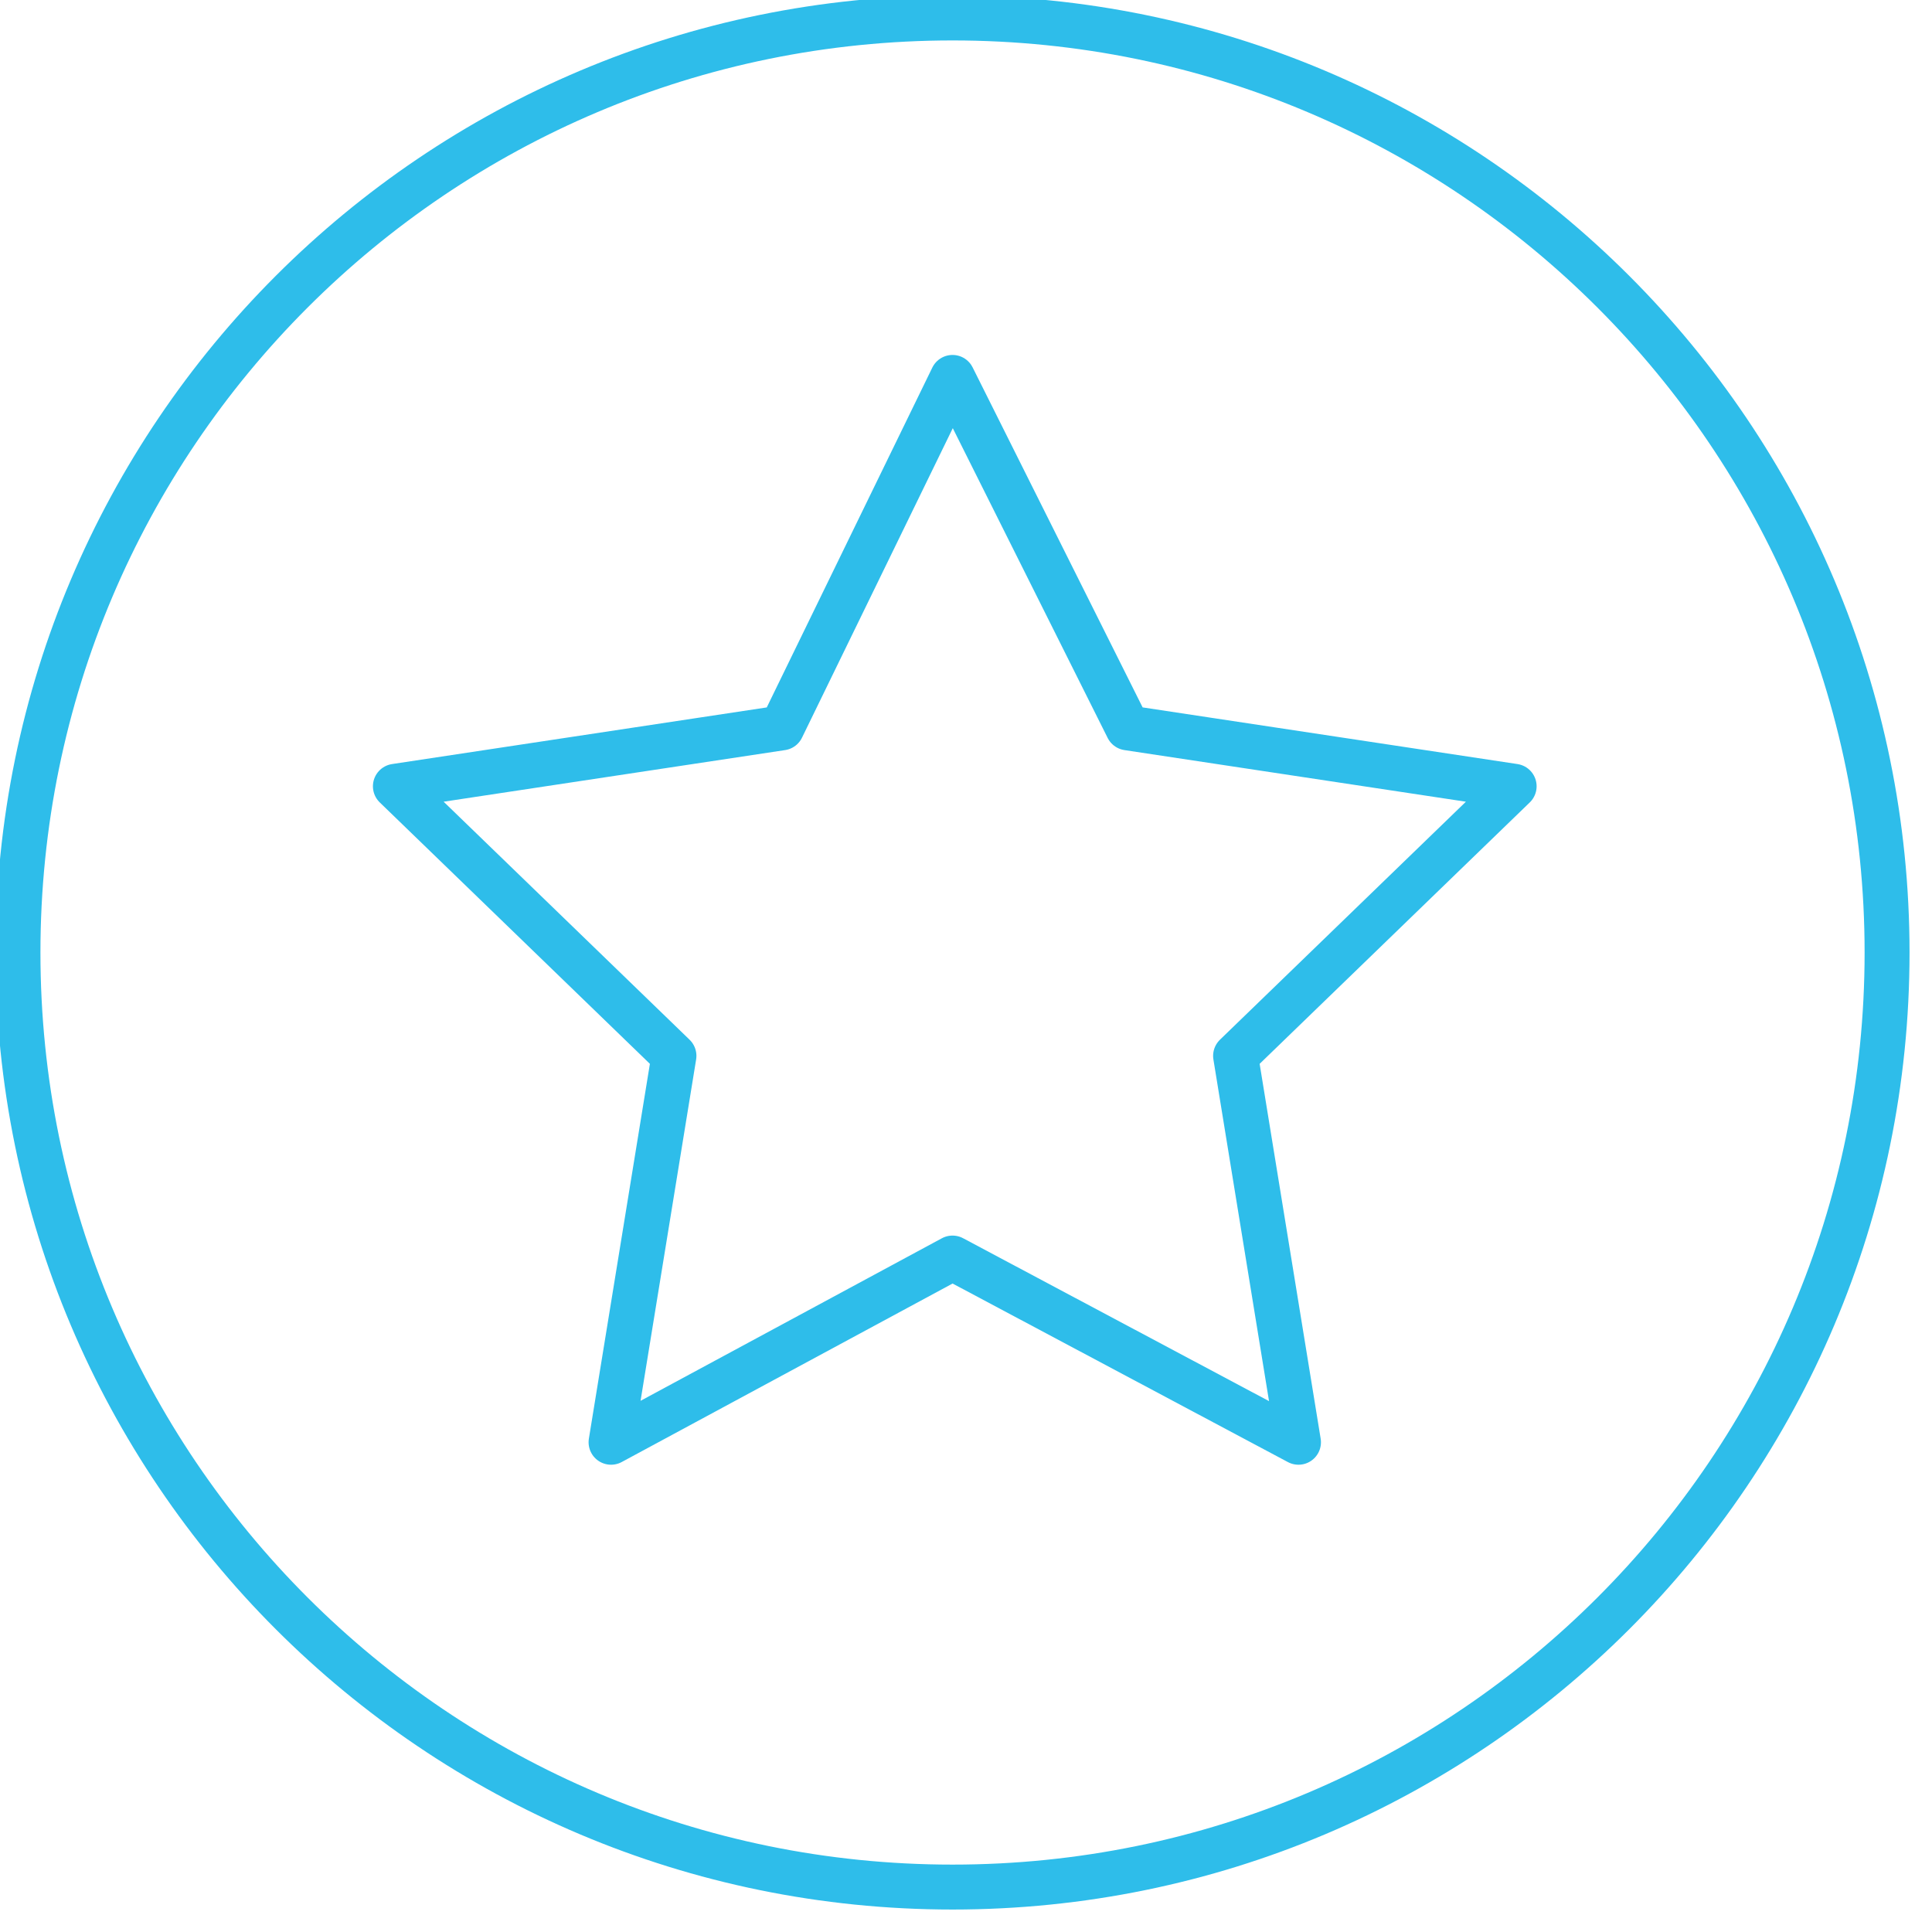<svg width="43" height="43" viewBox="0 0 43 43" fill="none" xmlns="http://www.w3.org/2000/svg">
<g id="Frame" clip-path="url(#clip0_116_3194)">
<g id="Group">
<path id="Vector" d="M21.2 42C32.688 42 42 32.688 42 21.2C42 9.713 32.688 0.4 21.2 0.4C9.712 0.4 0.4 9.713 0.4 21.2C0.4 32.688 9.712 42 21.2 42Z" stroke="#2EBDEA" stroke-miterlimit="10" stroke-linecap="round" stroke-linejoin="round"/>
<path id="Vector_2" d="M21.2 8.4L25.1 16.2L33.7 17.5L27.5 23.5L28.9 32.1L21.2 28L13.6 32.1L15 23.5L8.8 17.5L17.4 16.2L21.2 8.4Z" stroke="#2EBDEA" stroke-miterlimit="10" stroke-linecap="round" stroke-linejoin="round"/>
</g>
</g>
<defs>
<clipPath id="clip0_116_3194">
<rect width="42.5" height="42.5" fill="white"/>
</clipPath>
</defs>
</svg>
